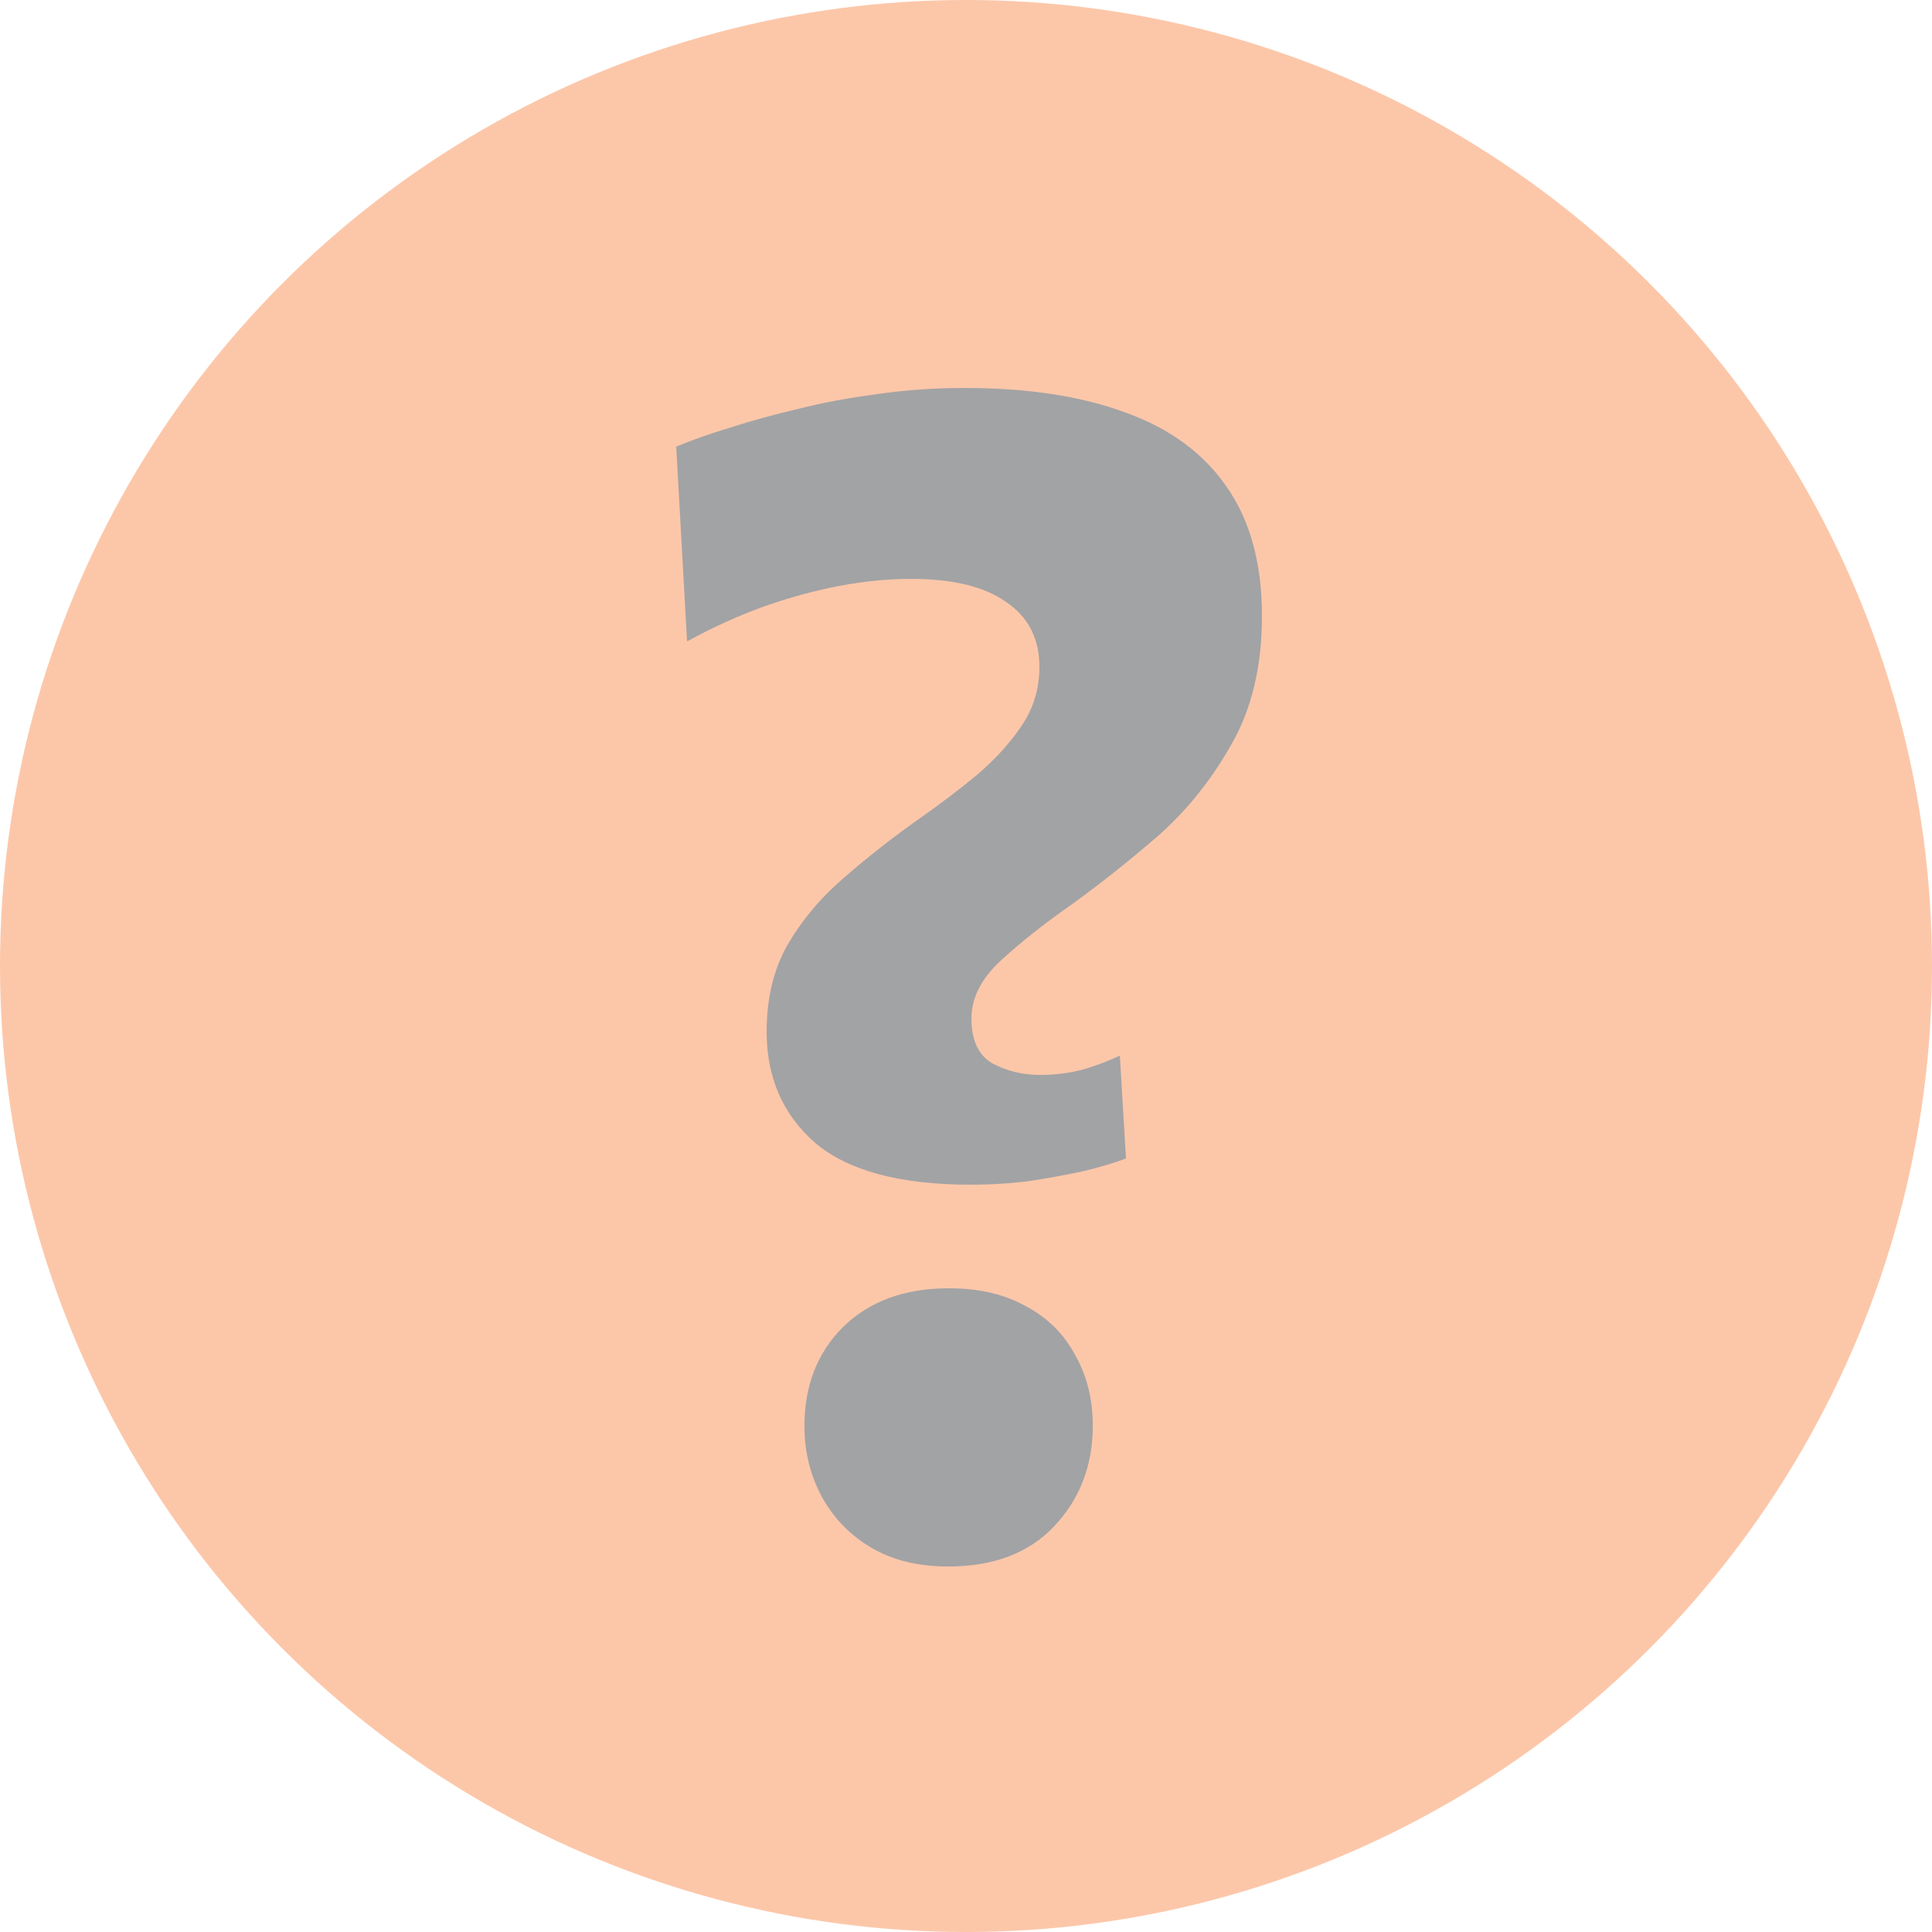 <svg width="16" height="16" viewBox="0 0 16 16" fill="none" xmlns="http://www.w3.org/2000/svg">
<g opacity="0.4">
<circle cx="8" cy="8" r="8" fill="#F87227"/>
<path d="M8.039 9.811C7.454 9.811 7.025 9.696 6.752 9.466C6.483 9.231 6.349 8.924 6.349 8.544C6.349 8.262 6.409 8.019 6.528 7.814C6.652 7.605 6.81 7.42 7.002 7.258C7.194 7.091 7.399 6.931 7.616 6.778C7.787 6.658 7.947 6.537 8.096 6.413C8.245 6.285 8.367 6.15 8.461 6.01C8.559 5.865 8.608 5.702 8.608 5.523C8.608 5.289 8.516 5.109 8.333 4.986C8.154 4.858 7.891 4.794 7.546 4.794C7.358 4.794 7.162 4.813 6.957 4.851C6.752 4.89 6.541 4.947 6.323 5.024C6.11 5.101 5.899 5.197 5.69 5.312L5.6 3.699C5.732 3.644 5.884 3.59 6.054 3.539C6.225 3.484 6.411 3.433 6.611 3.386C6.816 3.334 7.034 3.294 7.264 3.264C7.495 3.23 7.736 3.213 7.987 3.213C8.512 3.213 8.958 3.281 9.325 3.418C9.692 3.55 9.971 3.757 10.163 4.038C10.355 4.316 10.451 4.67 10.451 5.101C10.451 5.519 10.366 5.875 10.195 6.17C10.029 6.464 9.824 6.718 9.581 6.931C9.338 7.14 9.101 7.328 8.87 7.494C8.644 7.652 8.45 7.806 8.288 7.955C8.126 8.105 8.045 8.265 8.045 8.435C8.045 8.614 8.102 8.738 8.218 8.806C8.337 8.87 8.469 8.902 8.614 8.902C8.734 8.902 8.851 8.888 8.966 8.858C9.082 8.824 9.184 8.785 9.274 8.742L9.325 9.594C9.235 9.628 9.122 9.662 8.986 9.696C8.849 9.726 8.7 9.754 8.538 9.779C8.376 9.801 8.209 9.811 8.039 9.811ZM7.853 12.973C7.605 12.973 7.394 12.922 7.219 12.819C7.044 12.717 6.908 12.578 6.81 12.403C6.712 12.224 6.662 12.026 6.662 11.808C6.662 11.475 6.769 11.202 6.982 10.989C7.2 10.776 7.492 10.669 7.859 10.669C8.107 10.669 8.318 10.718 8.493 10.816C8.672 10.91 8.809 11.044 8.902 11.219C9.001 11.39 9.05 11.586 9.05 11.808C9.05 12.137 8.943 12.414 8.73 12.64C8.521 12.862 8.228 12.973 7.853 12.973Z" fill="#17191E"/>
</g>
</svg>

